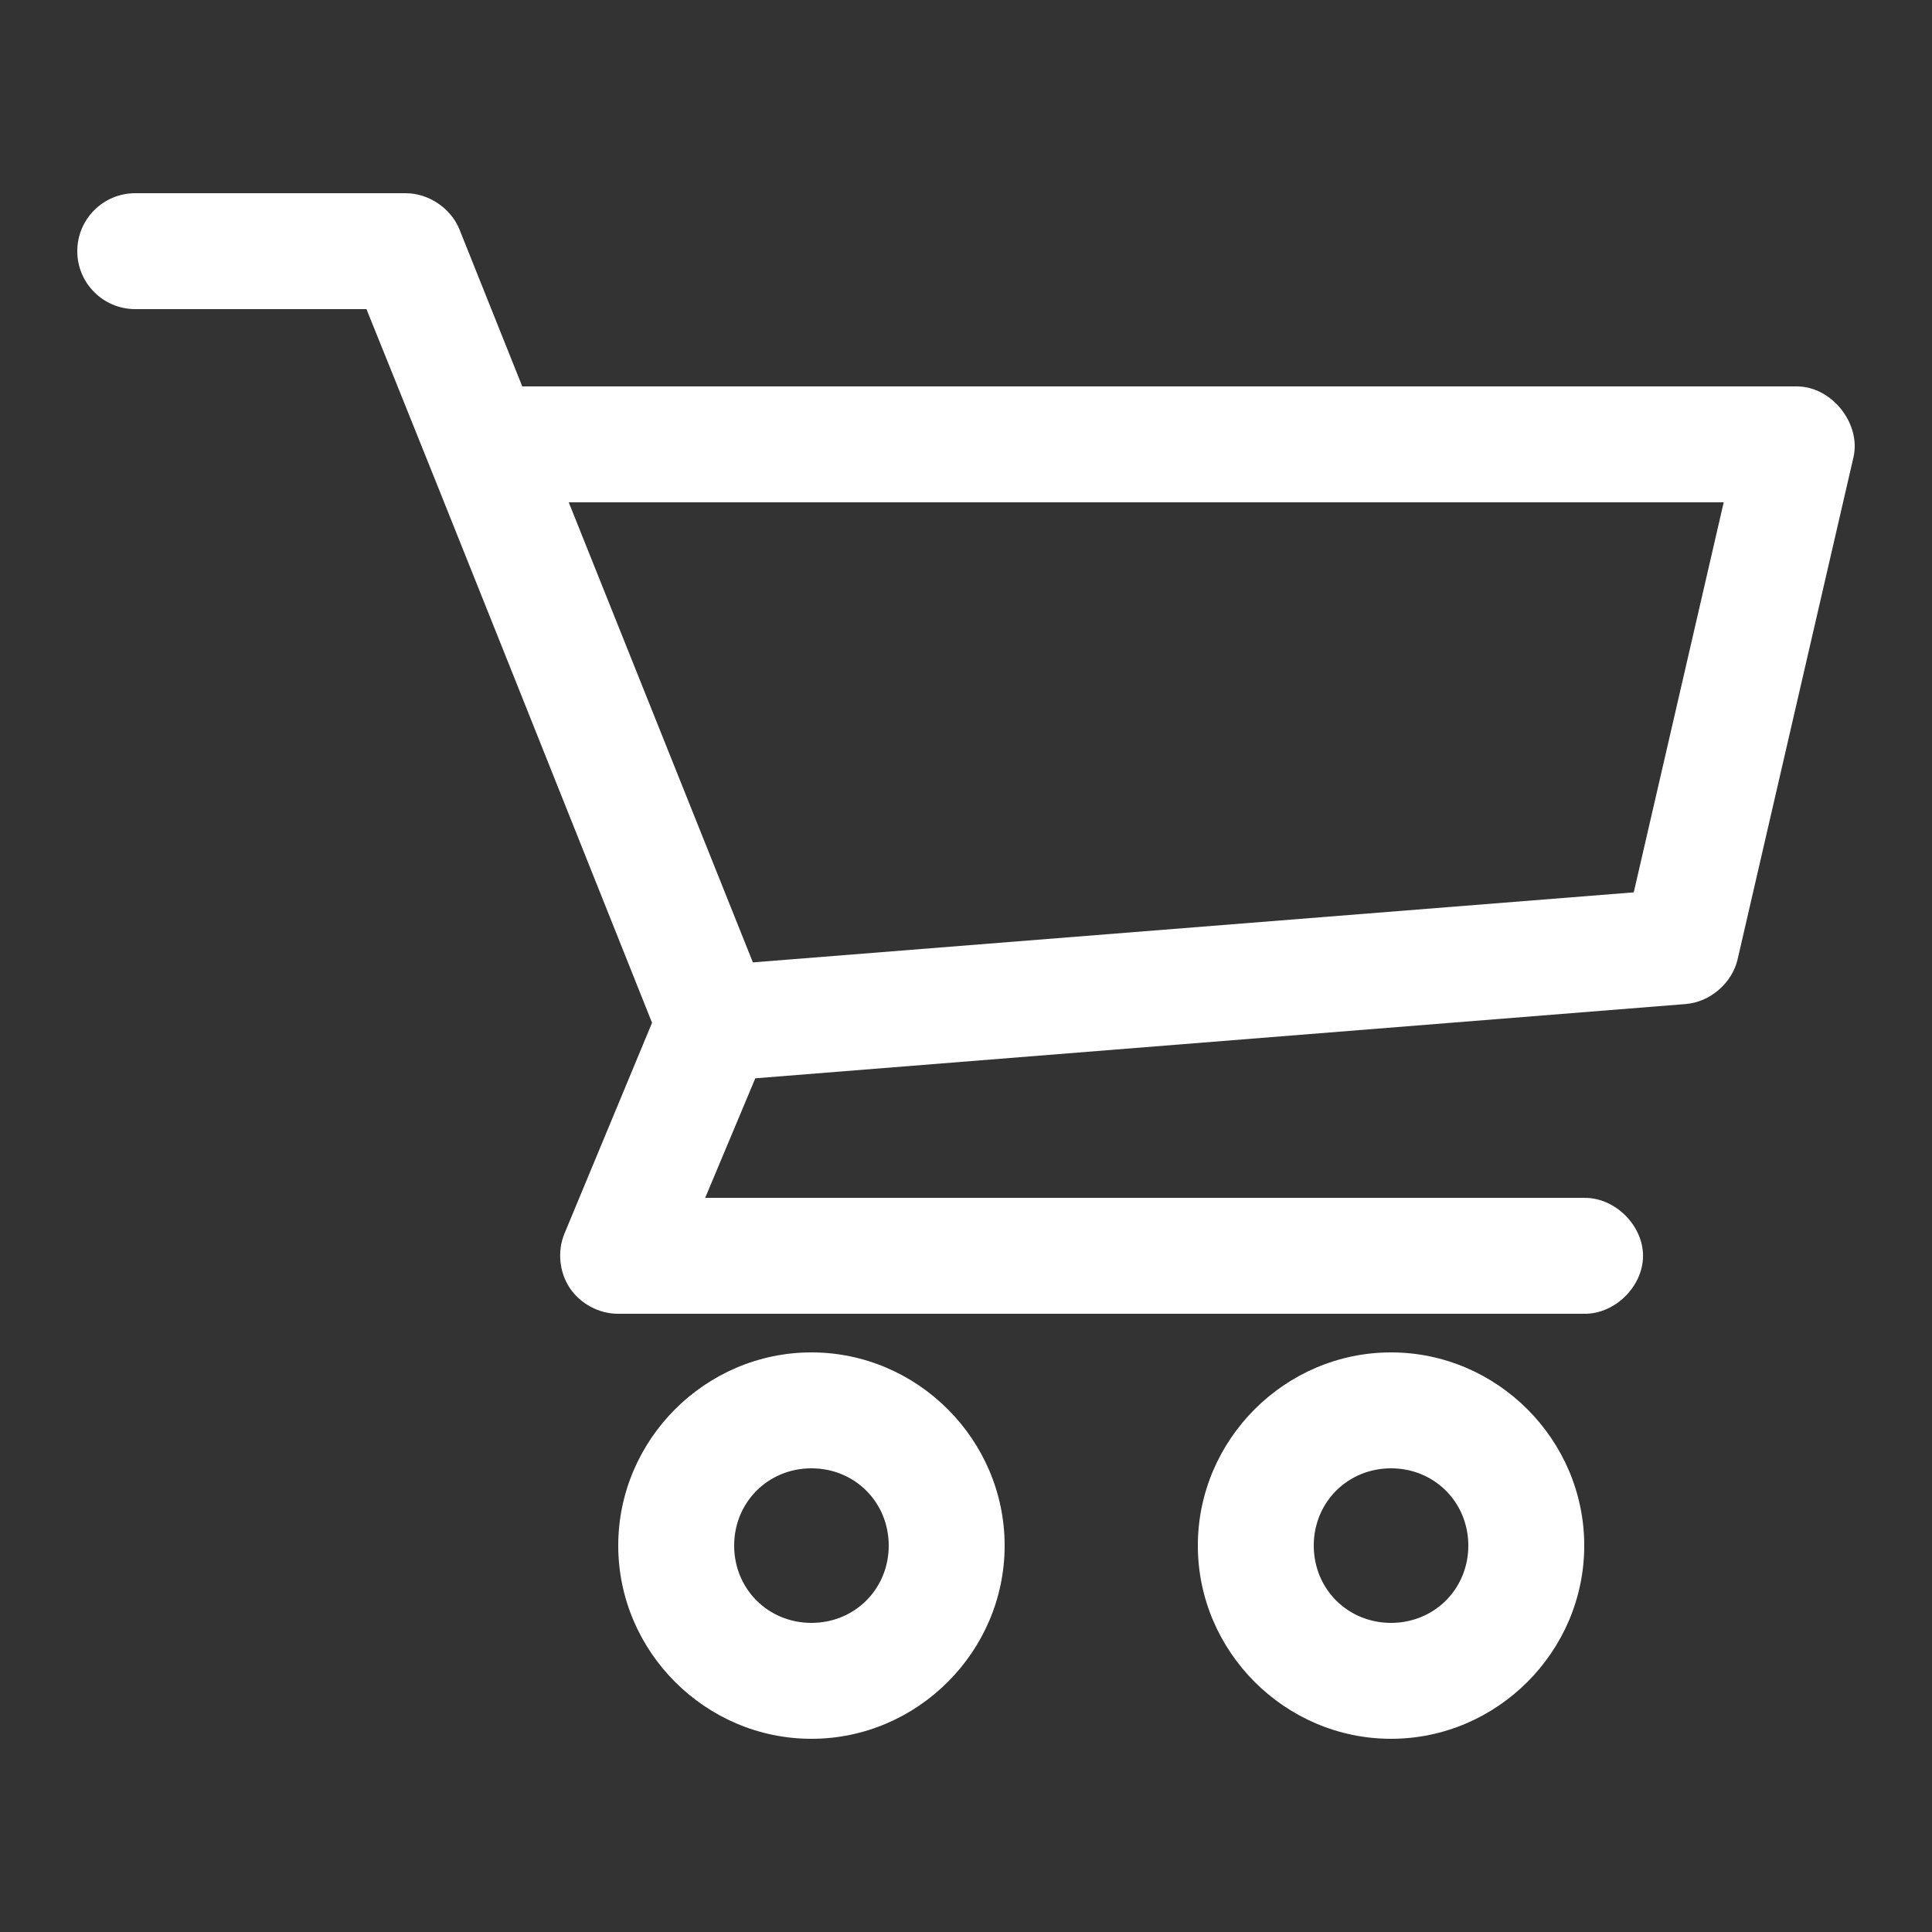 <svg xmlns="http://www.w3.org/2000/svg" fill="none" class="icon icon-cart-empty icon-cart-empty-custom" viewBox="0 0 100 100">
  <rect x="0" y="0" width="100" height="100" fill="#333333" stroke="none"/>
  <path fill="white" d="m7 10c-1.657 0-3 1.343-3 3s1.343 3 3 3h11.968c4.965 12.298 9.856 24.618 14.782 36.938l-4.531 10.906c-0.38 0.909-0.273 2.006 0.275 2.825 0.548 0.819 1.521 1.336 2.506 1.332h50c1.585 0.022 3.043-1.415 3.043-3s-1.458-3.022-3.043-3h-45.5l2.594-6.188 48.156-3.844c1.26-0.099 2.401-1.081 2.688-2.312l6-26c0.392-1.751-1.143-3.662-2.938-3.656h-65.968l-3.25-8.125c-0.445-1.1-1.595-1.875-2.781-1.875zm22.438 16h59.781l-4.656 20.188-45.594 3.625zm12.562 44c-5.487 0-10 4.513-10 10s4.513 10 10 10 10-4.513 10-10-4.513-10-10-10zm30 0c-5.487 0-10 4.513-10 10s4.513 10 10 10 10-4.513 10-10-4.513-10-10-10zm-30 6c2.245 0 4 1.755 4 4s-1.755 4-4 4c-2.245 0-4-1.756-4-4s1.755-4 4-4zm30 0c2.244 0 4 1.756 4 4s-1.756 4-4 4c-2.245 0-4-1.755-4-4s1.755-4 4-4z" fill-rule="evenodd"></path>
</svg>